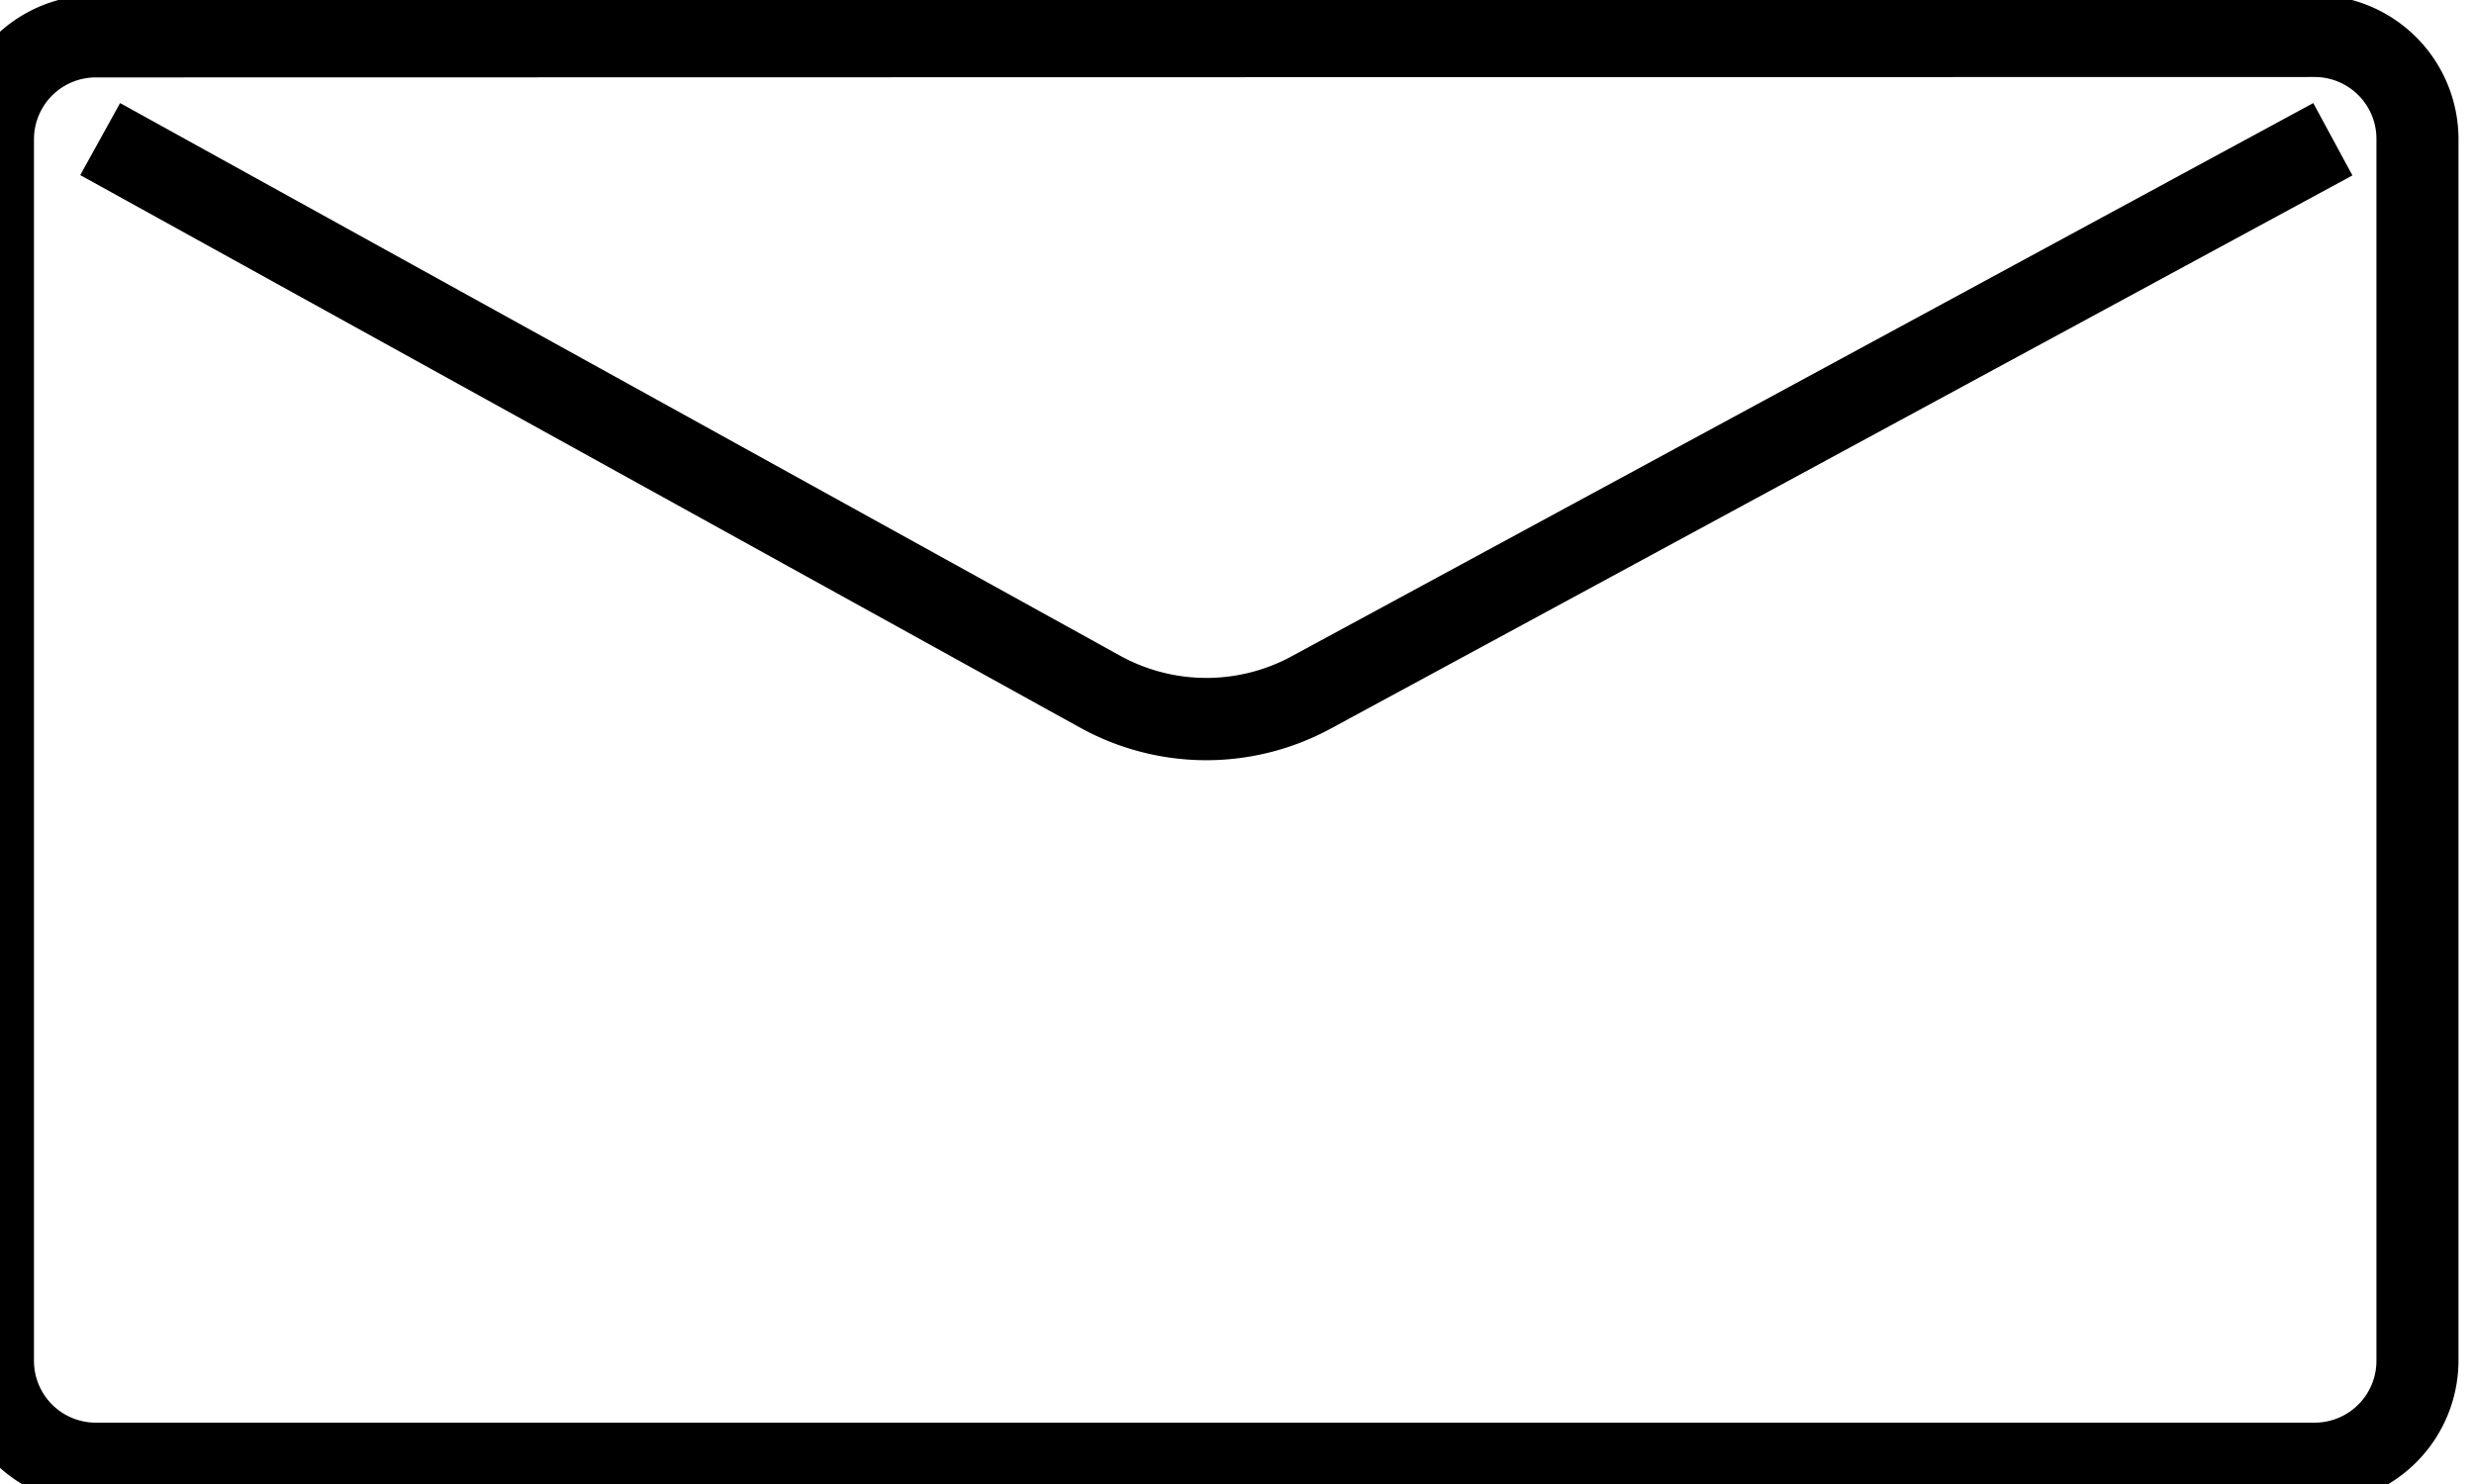 <svg xmlns="http://www.w3.org/2000/svg" xmlns:xlink="http://www.w3.org/1999/xlink" width="30" height="18" viewBox="0 0 30 18">
  <defs>
    <clipPath id="clip-path">
      <rect id="Rettangolo_76" data-name="Rettangolo 76" width="30" height="18" transform="translate(0 -0.3)" fill="none" stroke="#000" stroke-width="0.5"/>
    </clipPath>
  </defs>
  <g id="Raggruppa_97" data-name="Raggruppa 97" transform="translate(-0.301 0.2)">
    <g id="Raggruppa_96" data-name="Raggruppa 96" transform="translate(0.301 0.1)" clip-path="url(#clip-path)">
      <path id="Tracciato_251" data-name="Tracciato 251" d="M28.4,17.811H1.495A1.5,1.5,0,0,1,0,16.317V1.495A1.5,1.5,0,0,1,1.495,0H28.4a1.5,1.5,0,0,1,1.495,1.495V16.317A1.5,1.5,0,0,1,28.4,17.811M1.495.5a1,1,0,0,0-1,1V16.317a1,1,0,0,0,1,1H28.4a1,1,0,0,0,1-1V1.495a1,1,0,0,0-1-1Z" transform="translate(-0.333 -0.111)" stroke="#000" stroke-width="0.5"/>
      <path id="Tracciato_252" data-name="Tracciato 252" d="M26.5,18.623a2.923,2.923,0,0,1-1.416-.367l-11.9-6.578.241-.436,11.9,6.578a2.418,2.418,0,0,0,2.332.01l12.164-6.589.237.438L27.892,18.268a2.923,2.923,0,0,1-1.394.355" transform="translate(-11.871 -9.952)" stroke="#000" stroke-width="0.5"/>
    </g>
  </g>
</svg>
